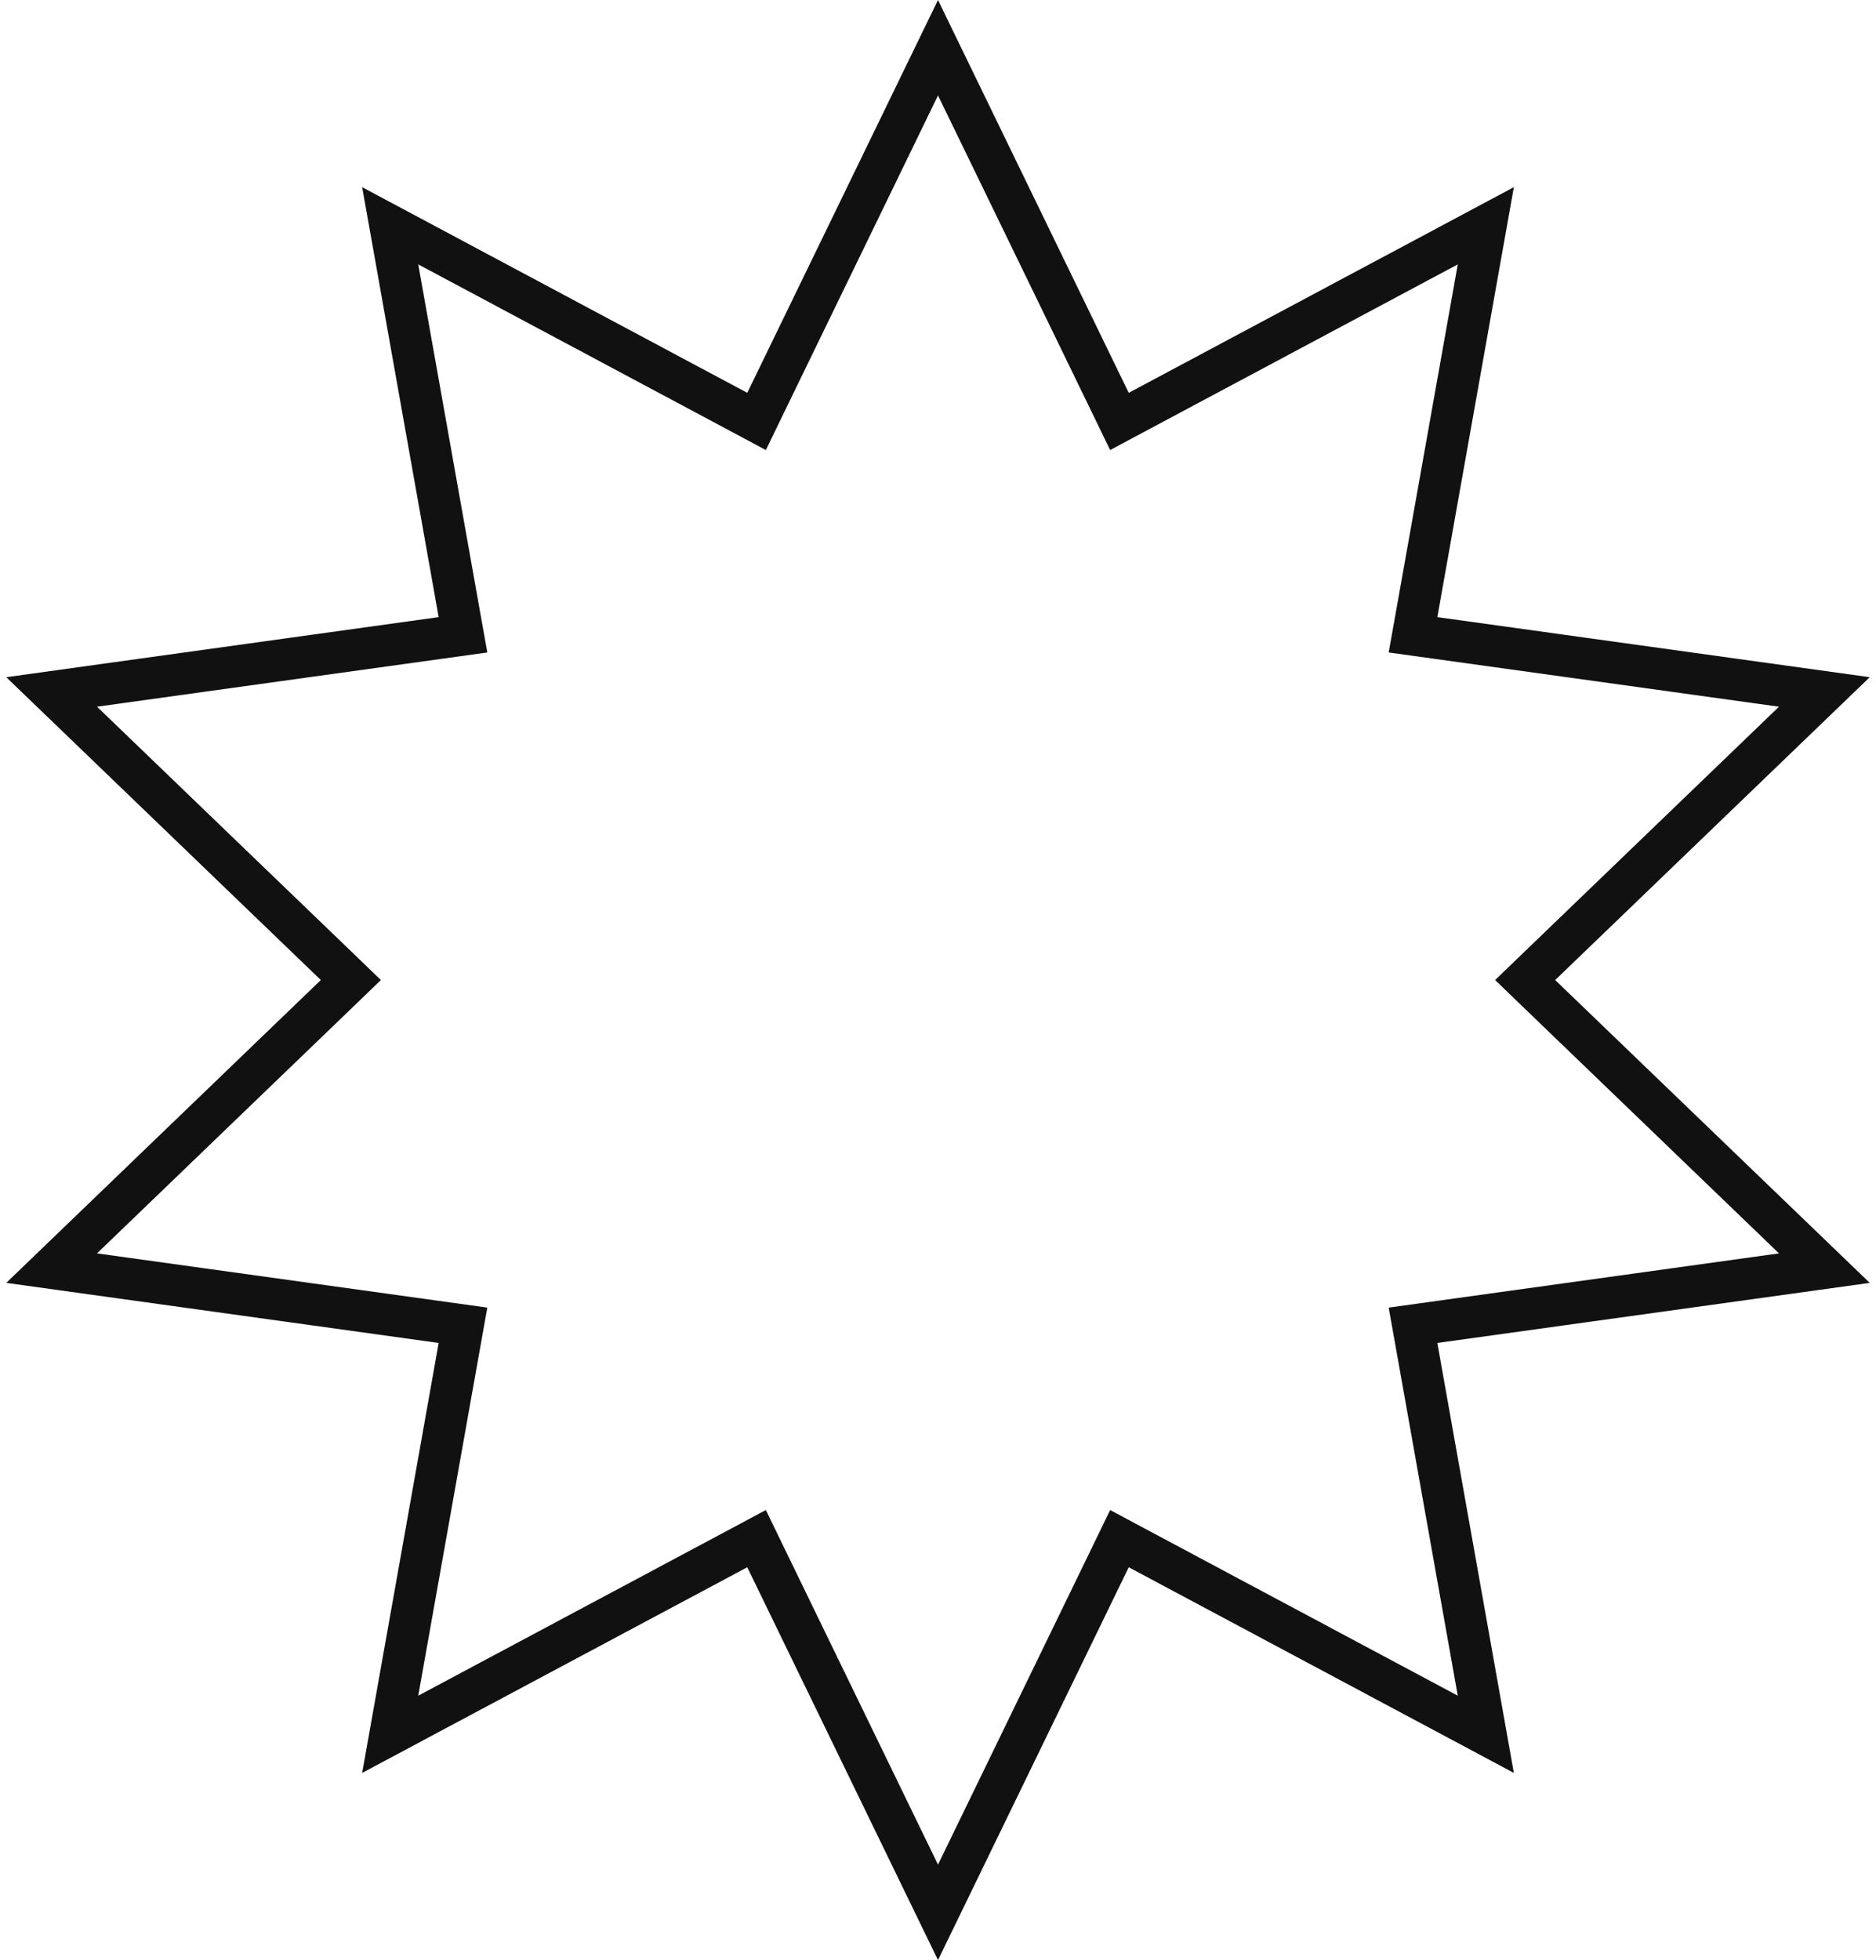 <?xml version="1.0" encoding="UTF-8"?> <svg xmlns="http://www.w3.org/2000/svg" width="90" height="94" viewBox="0 0 90 94" fill="none"> <path d="M54.621 19.721L71.281 10.828L67.971 29.42L67.788 30.443L68.817 30.586L87.523 33.184L73.916 46.279L73.168 47L73.916 47.721L87.523 60.816L68.817 63.414L67.788 63.557L67.971 64.58L71.281 83.172L54.621 74.279L53.704 73.789L53.251 74.724L45 91.711L36.749 74.724L36.296 73.789L35.379 74.279L18.72 83.172L22.029 64.58L22.212 63.557L21.183 63.414L2.477 60.816L16.084 47.721L16.832 47L16.084 46.279L2.477 33.184L21.183 30.586L22.212 30.443L22.029 29.42L18.72 10.828L35.379 19.721L36.296 20.211L36.749 19.276L45 2.289L53.251 19.276L53.704 20.211L54.621 19.721Z" stroke="#111111" stroke-width="2"></path> </svg> 